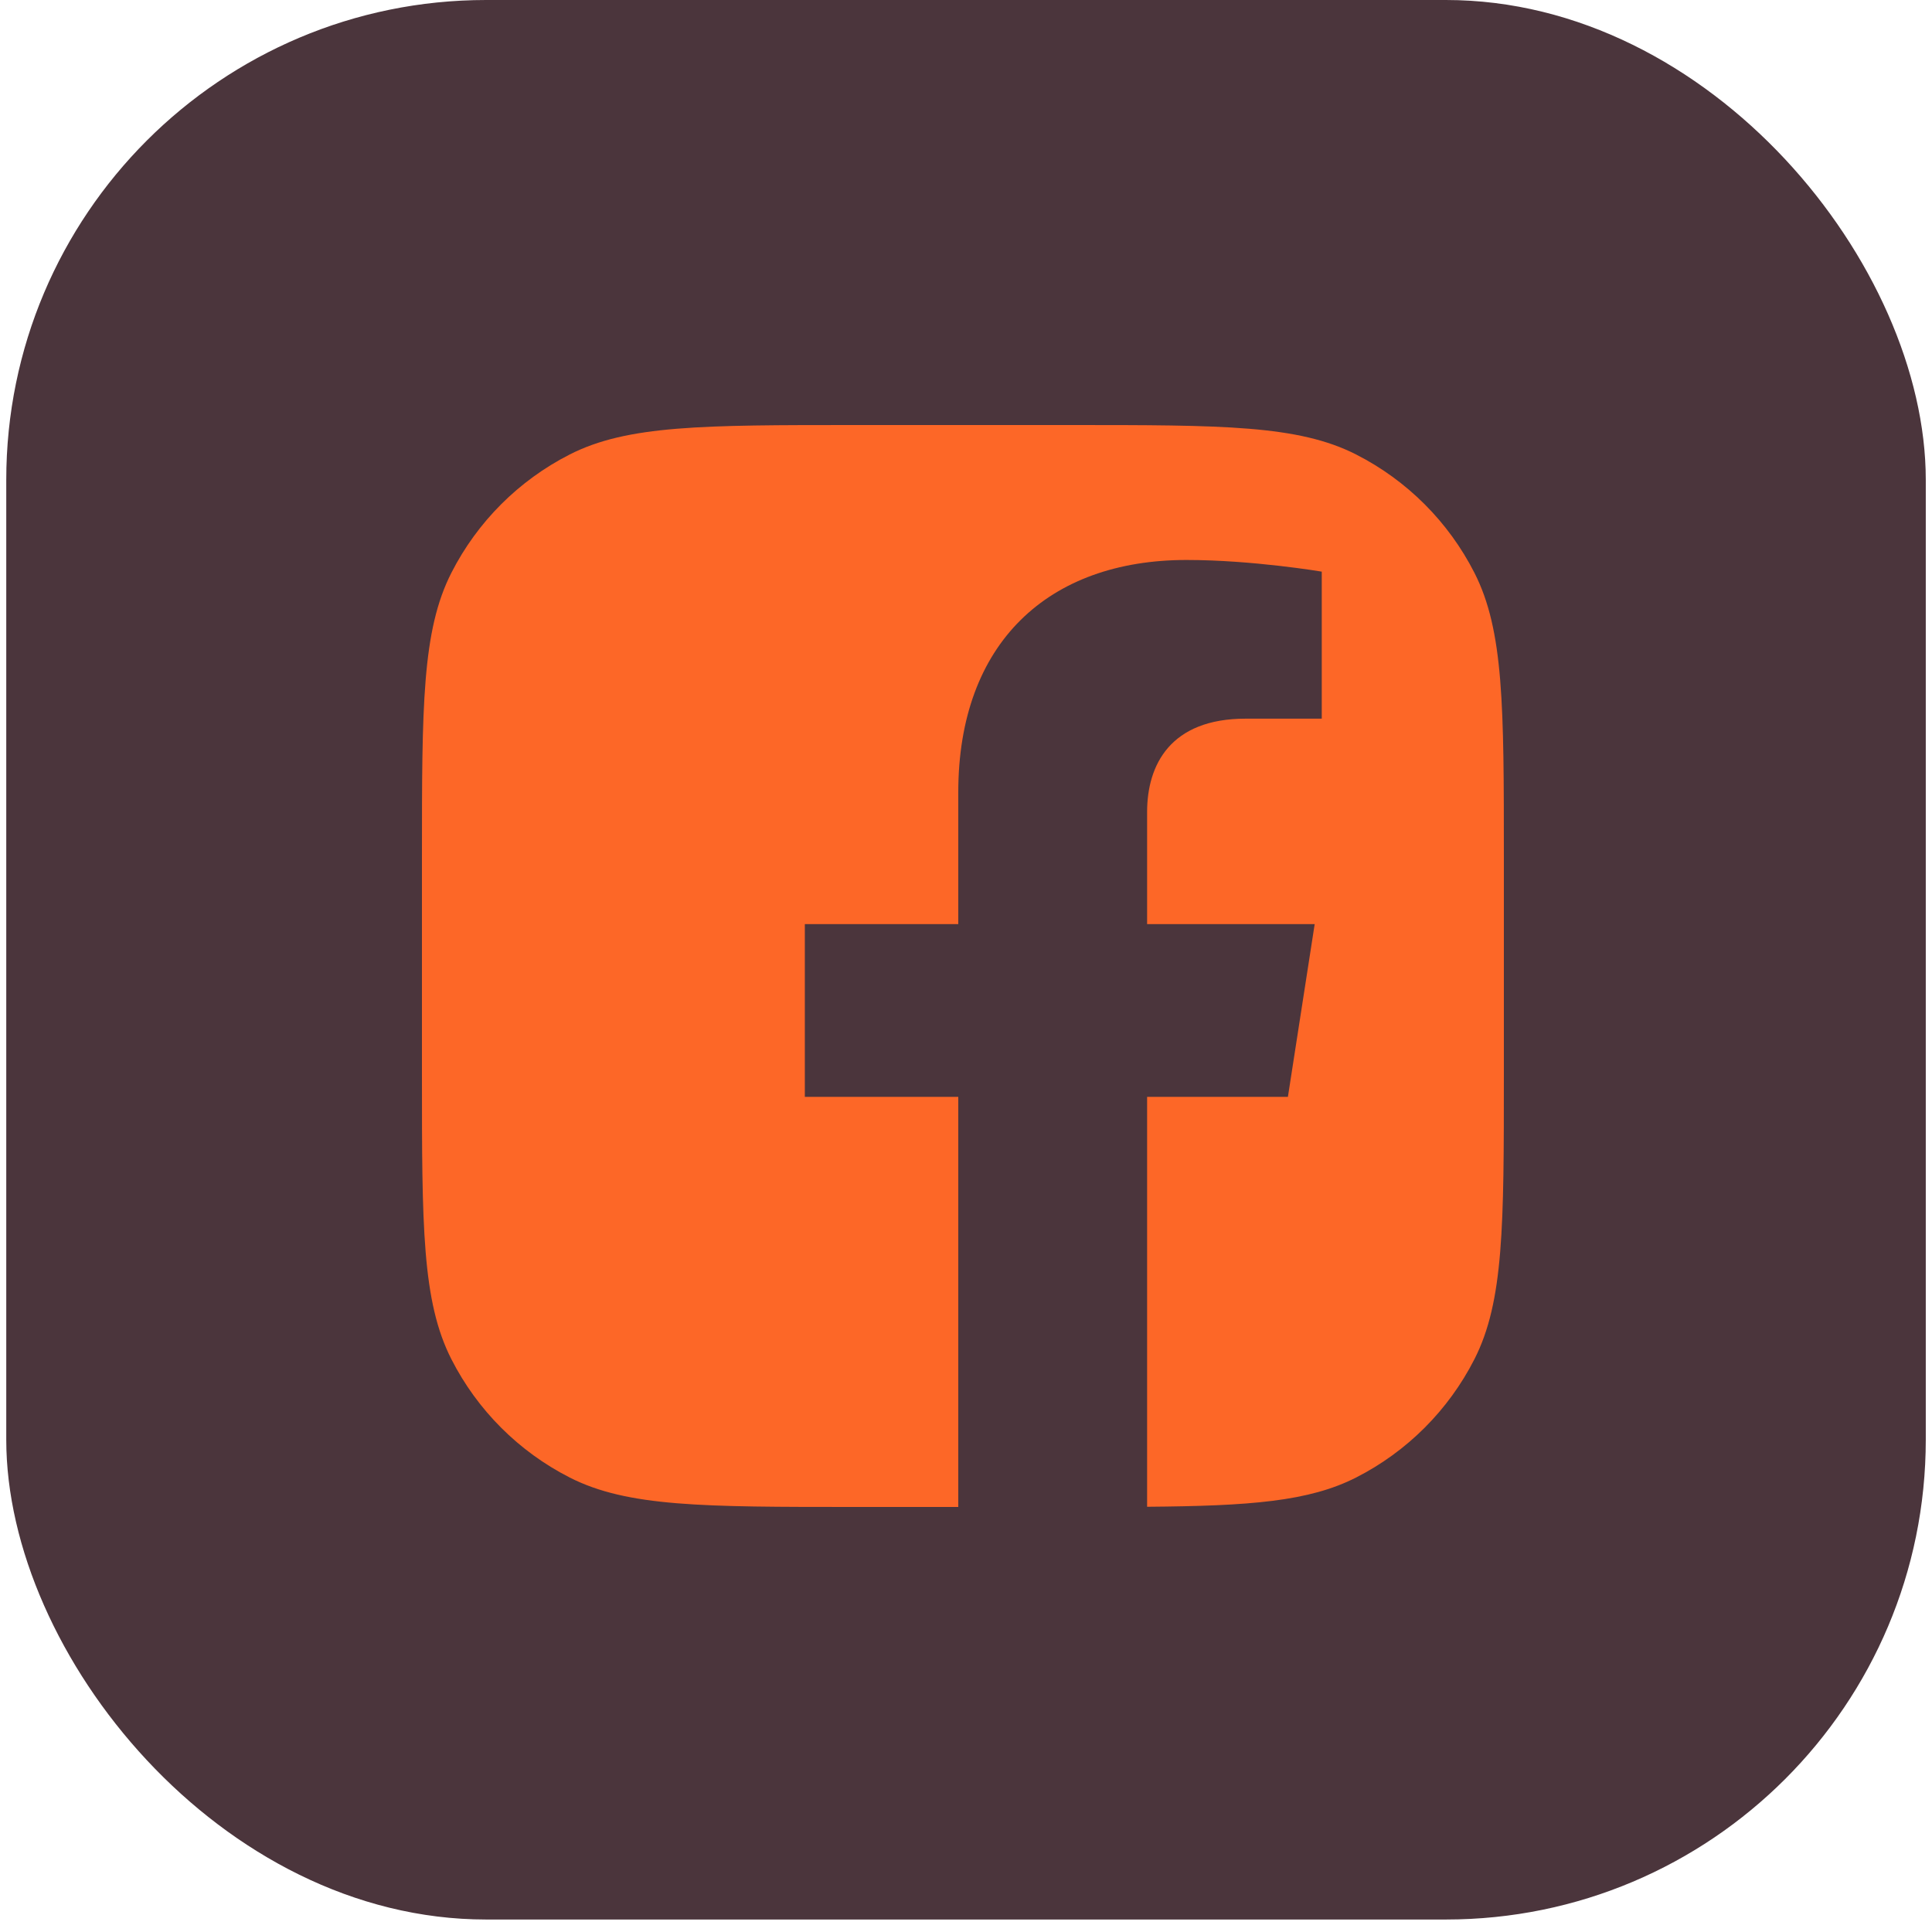 <svg width="50" height="50" viewBox="0 0 50 50" fill="none" xmlns="http://www.w3.org/2000/svg">
<rect x="0.162" width="49.677" height="49.677" rx="12.419" fill="#2C121A" fill-opacity="0.85"/>
<path d="M11.683 14.822C10.92 16.319 10.92 18.28 10.92 22.2V27.8C10.92 31.72 10.92 33.681 11.683 35.178C12.354 36.495 13.425 37.566 14.742 38.237C16.239 39 18.2 39 22.12 39H24.8V28.386H20.829V23.916H24.8V20.508C24.8 16.633 27.135 14.492 30.707 14.492C32.418 14.492 34.207 14.794 34.207 14.794V18.599H32.235C30.293 18.599 29.687 19.791 29.687 21.015V23.916H34.024L33.331 28.386H29.687V38.995C32.343 38.974 33.875 38.86 35.098 38.237C36.415 37.566 37.486 36.495 38.157 35.178C38.92 33.681 38.92 31.72 38.92 27.8V22.2C38.92 18.28 38.92 16.319 38.157 14.822C37.486 13.505 36.415 12.434 35.098 11.763C33.6 11 31.64 11 27.72 11H22.12C18.2 11 16.239 11 14.742 11.763C13.425 12.434 12.354 13.505 11.683 14.822Z" fill="#FD6727"/>
</svg>
